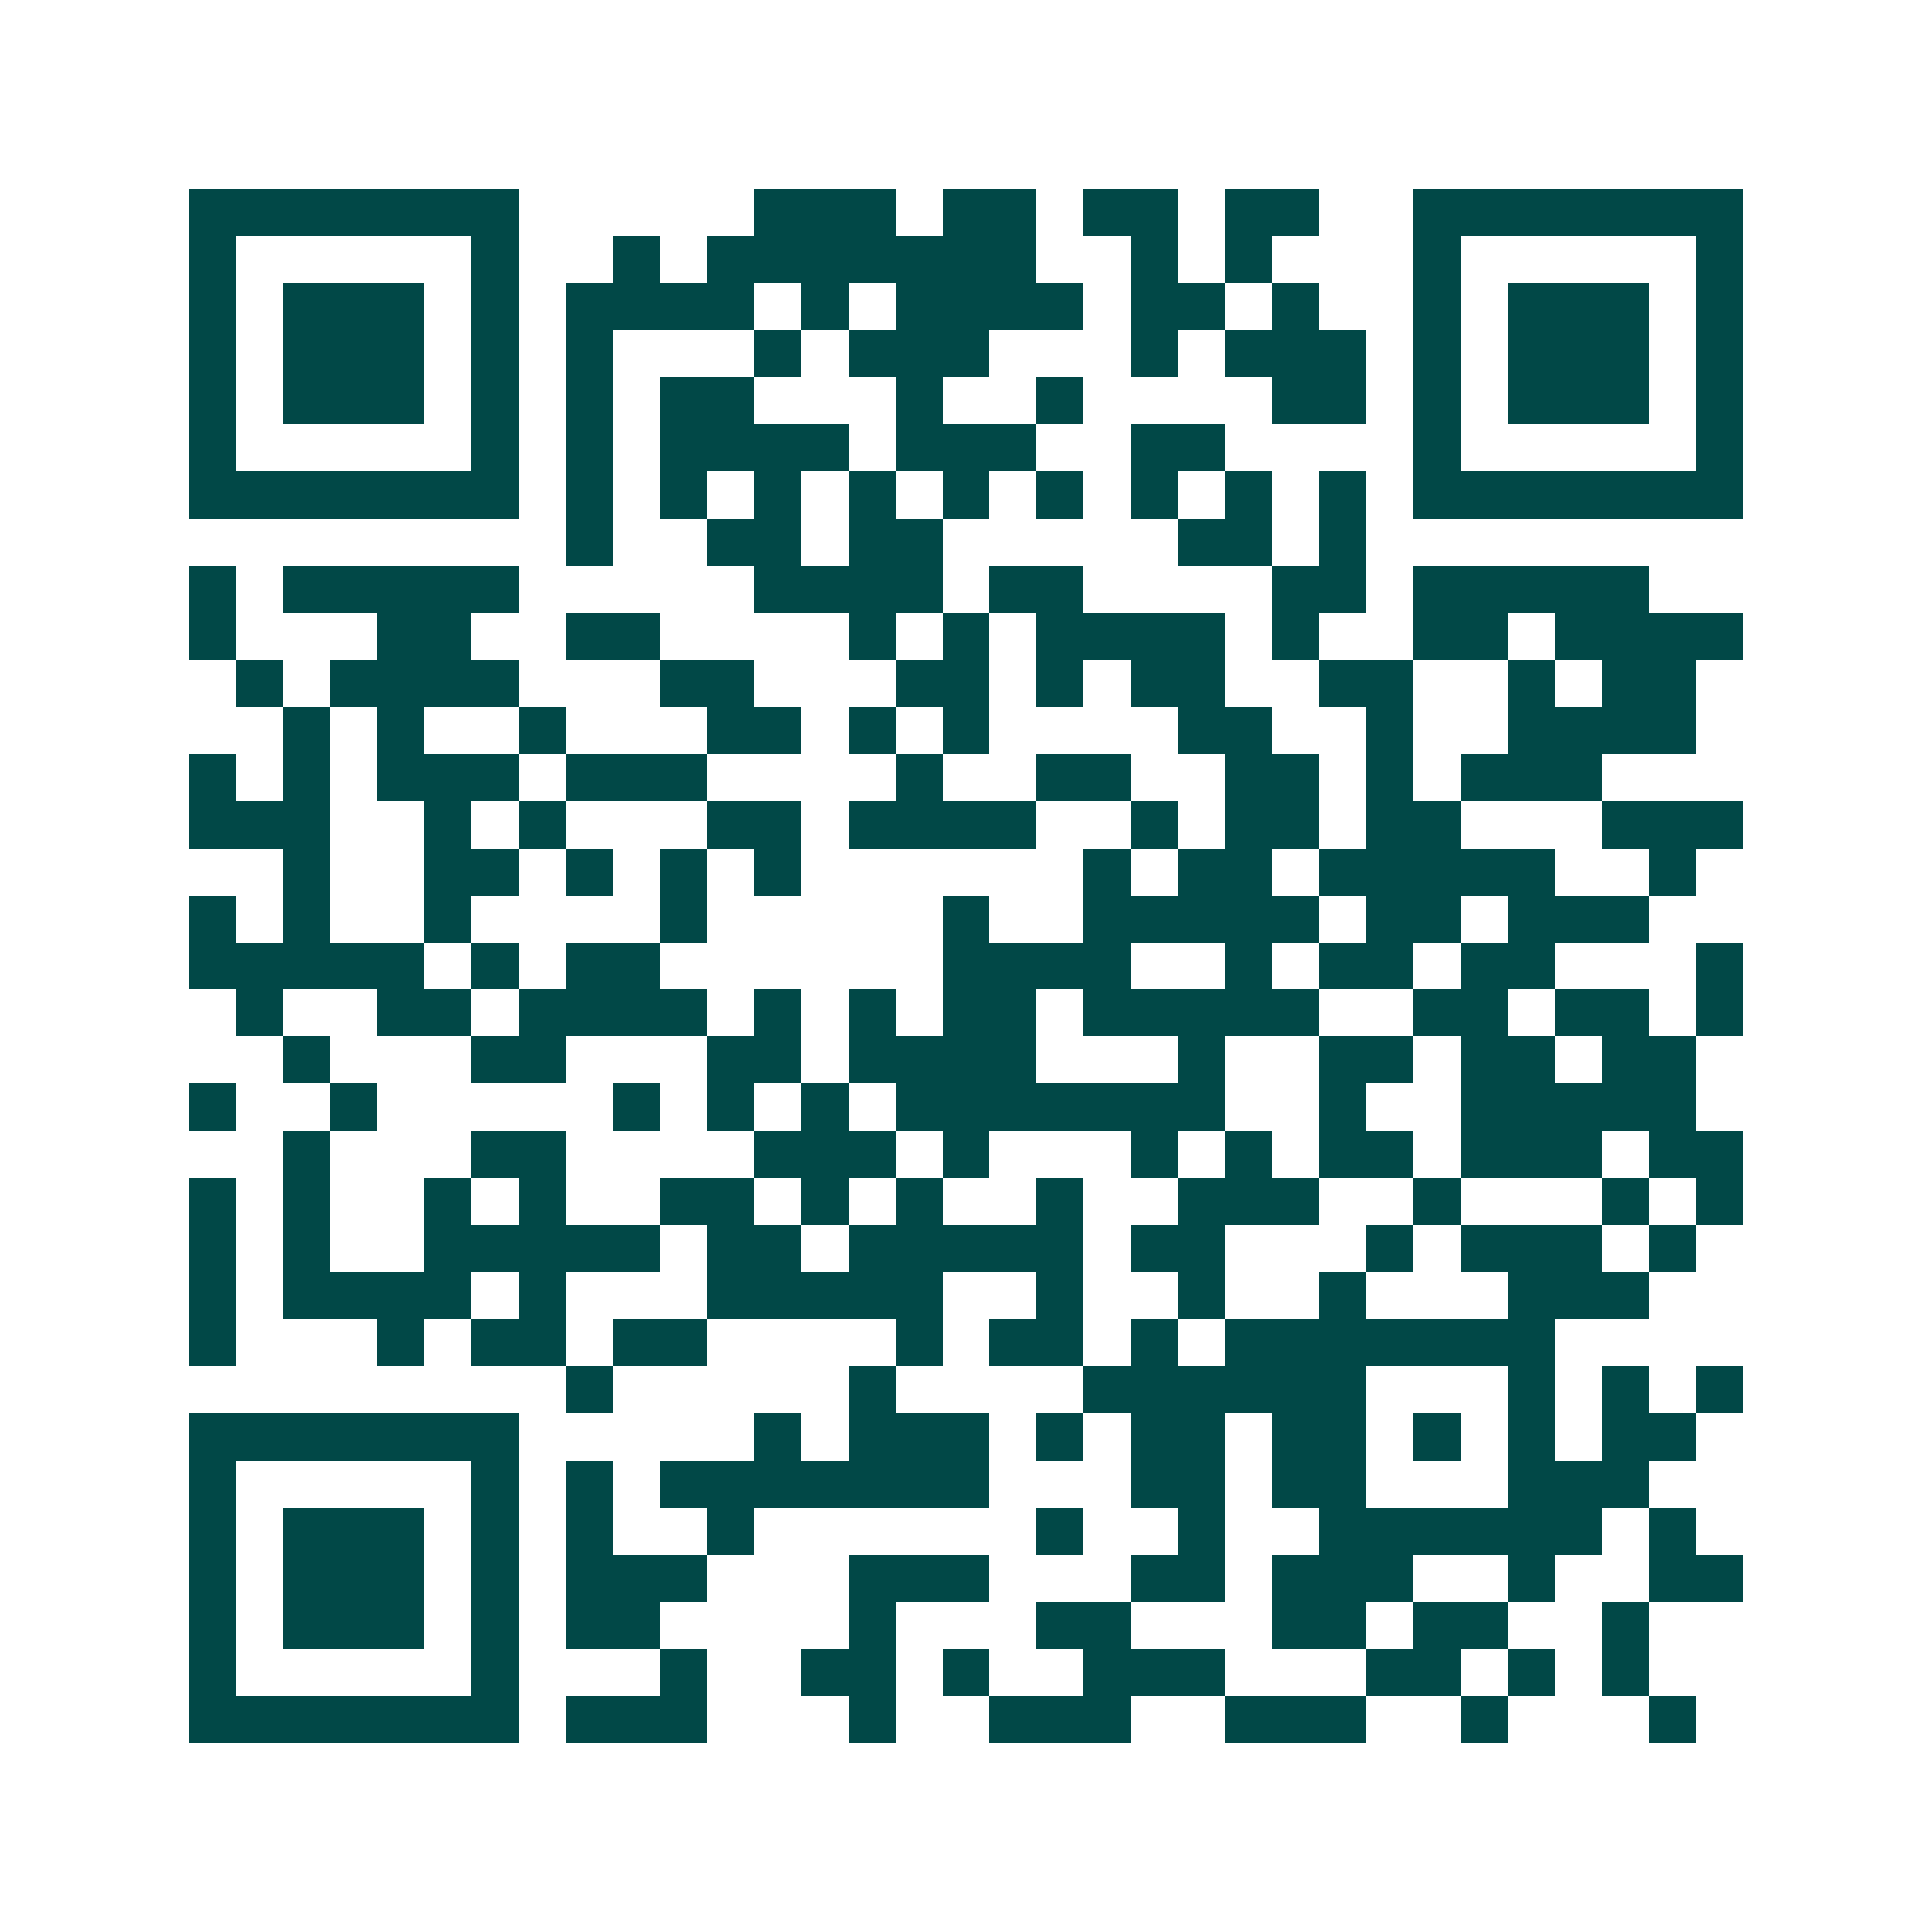 <svg xmlns="http://www.w3.org/2000/svg" width="200" height="200" viewBox="0 0 41 41" shape-rendering="crispEdges"><path fill="#ffffff" d="M0 0h41v41H0z"/><path stroke="#014847" d="M4 4.5h7m5 0h3m1 0h2m1 0h2m1 0h2m2 0h7M4 5.5h1m5 0h1m2 0h1m1 0h7m2 0h1m1 0h1m3 0h1m5 0h1M4 6.5h1m1 0h3m1 0h1m1 0h4m1 0h1m1 0h4m1 0h2m1 0h1m2 0h1m1 0h3m1 0h1M4 7.5h1m1 0h3m1 0h1m1 0h1m3 0h1m1 0h3m3 0h1m1 0h3m1 0h1m1 0h3m1 0h1M4 8.5h1m1 0h3m1 0h1m1 0h1m1 0h2m3 0h1m2 0h1m4 0h2m1 0h1m1 0h3m1 0h1M4 9.5h1m5 0h1m1 0h1m1 0h4m1 0h3m2 0h2m4 0h1m5 0h1M4 10.5h7m1 0h1m1 0h1m1 0h1m1 0h1m1 0h1m1 0h1m1 0h1m1 0h1m1 0h1m1 0h7M12 11.5h1m2 0h2m1 0h2m5 0h2m1 0h1M4 12.5h1m1 0h5m5 0h4m1 0h2m4 0h2m1 0h5M4 13.5h1m3 0h2m2 0h2m4 0h1m1 0h1m1 0h4m1 0h1m2 0h2m1 0h4M5 14.5h1m1 0h4m3 0h2m3 0h2m1 0h1m1 0h2m2 0h2m2 0h1m1 0h2M6 15.5h1m1 0h1m2 0h1m3 0h2m1 0h1m1 0h1m4 0h2m2 0h1m2 0h4M4 16.5h1m1 0h1m1 0h3m1 0h3m4 0h1m2 0h2m2 0h2m1 0h1m1 0h3M4 17.5h3m2 0h1m1 0h1m3 0h2m1 0h4m2 0h1m1 0h2m1 0h2m3 0h3M6 18.5h1m2 0h2m1 0h1m1 0h1m1 0h1m6 0h1m1 0h2m1 0h5m2 0h1M4 19.5h1m1 0h1m2 0h1m4 0h1m5 0h1m2 0h5m1 0h2m1 0h3M4 20.5h5m1 0h1m1 0h2m6 0h4m2 0h1m1 0h2m1 0h2m3 0h1M5 21.5h1m2 0h2m1 0h4m1 0h1m1 0h1m1 0h2m1 0h5m2 0h2m1 0h2m1 0h1M6 22.5h1m3 0h2m3 0h2m1 0h4m3 0h1m2 0h2m1 0h2m1 0h2M4 23.5h1m2 0h1m5 0h1m1 0h1m1 0h1m1 0h7m2 0h1m2 0h5M6 24.5h1m3 0h2m4 0h3m1 0h1m3 0h1m1 0h1m1 0h2m1 0h3m1 0h2M4 25.5h1m1 0h1m2 0h1m1 0h1m2 0h2m1 0h1m1 0h1m2 0h1m2 0h3m2 0h1m3 0h1m1 0h1M4 26.5h1m1 0h1m2 0h5m1 0h2m1 0h5m1 0h2m3 0h1m1 0h3m1 0h1M4 27.5h1m1 0h4m1 0h1m3 0h5m2 0h1m2 0h1m2 0h1m3 0h3M4 28.5h1m3 0h1m1 0h2m1 0h2m4 0h1m1 0h2m1 0h1m1 0h7M12 29.5h1m5 0h1m4 0h6m3 0h1m1 0h1m1 0h1M4 30.5h7m5 0h1m1 0h3m1 0h1m1 0h2m1 0h2m1 0h1m1 0h1m1 0h2M4 31.5h1m5 0h1m1 0h1m1 0h7m3 0h2m1 0h2m3 0h3M4 32.5h1m1 0h3m1 0h1m1 0h1m2 0h1m6 0h1m2 0h1m2 0h6m1 0h1M4 33.5h1m1 0h3m1 0h1m1 0h3m3 0h3m3 0h2m1 0h3m2 0h1m2 0h2M4 34.5h1m1 0h3m1 0h1m1 0h2m4 0h1m3 0h2m3 0h2m1 0h2m2 0h1M4 35.5h1m5 0h1m3 0h1m2 0h2m1 0h1m2 0h3m3 0h2m1 0h1m1 0h1M4 36.5h7m1 0h3m3 0h1m2 0h3m2 0h3m2 0h1m3 0h1"/></svg>
